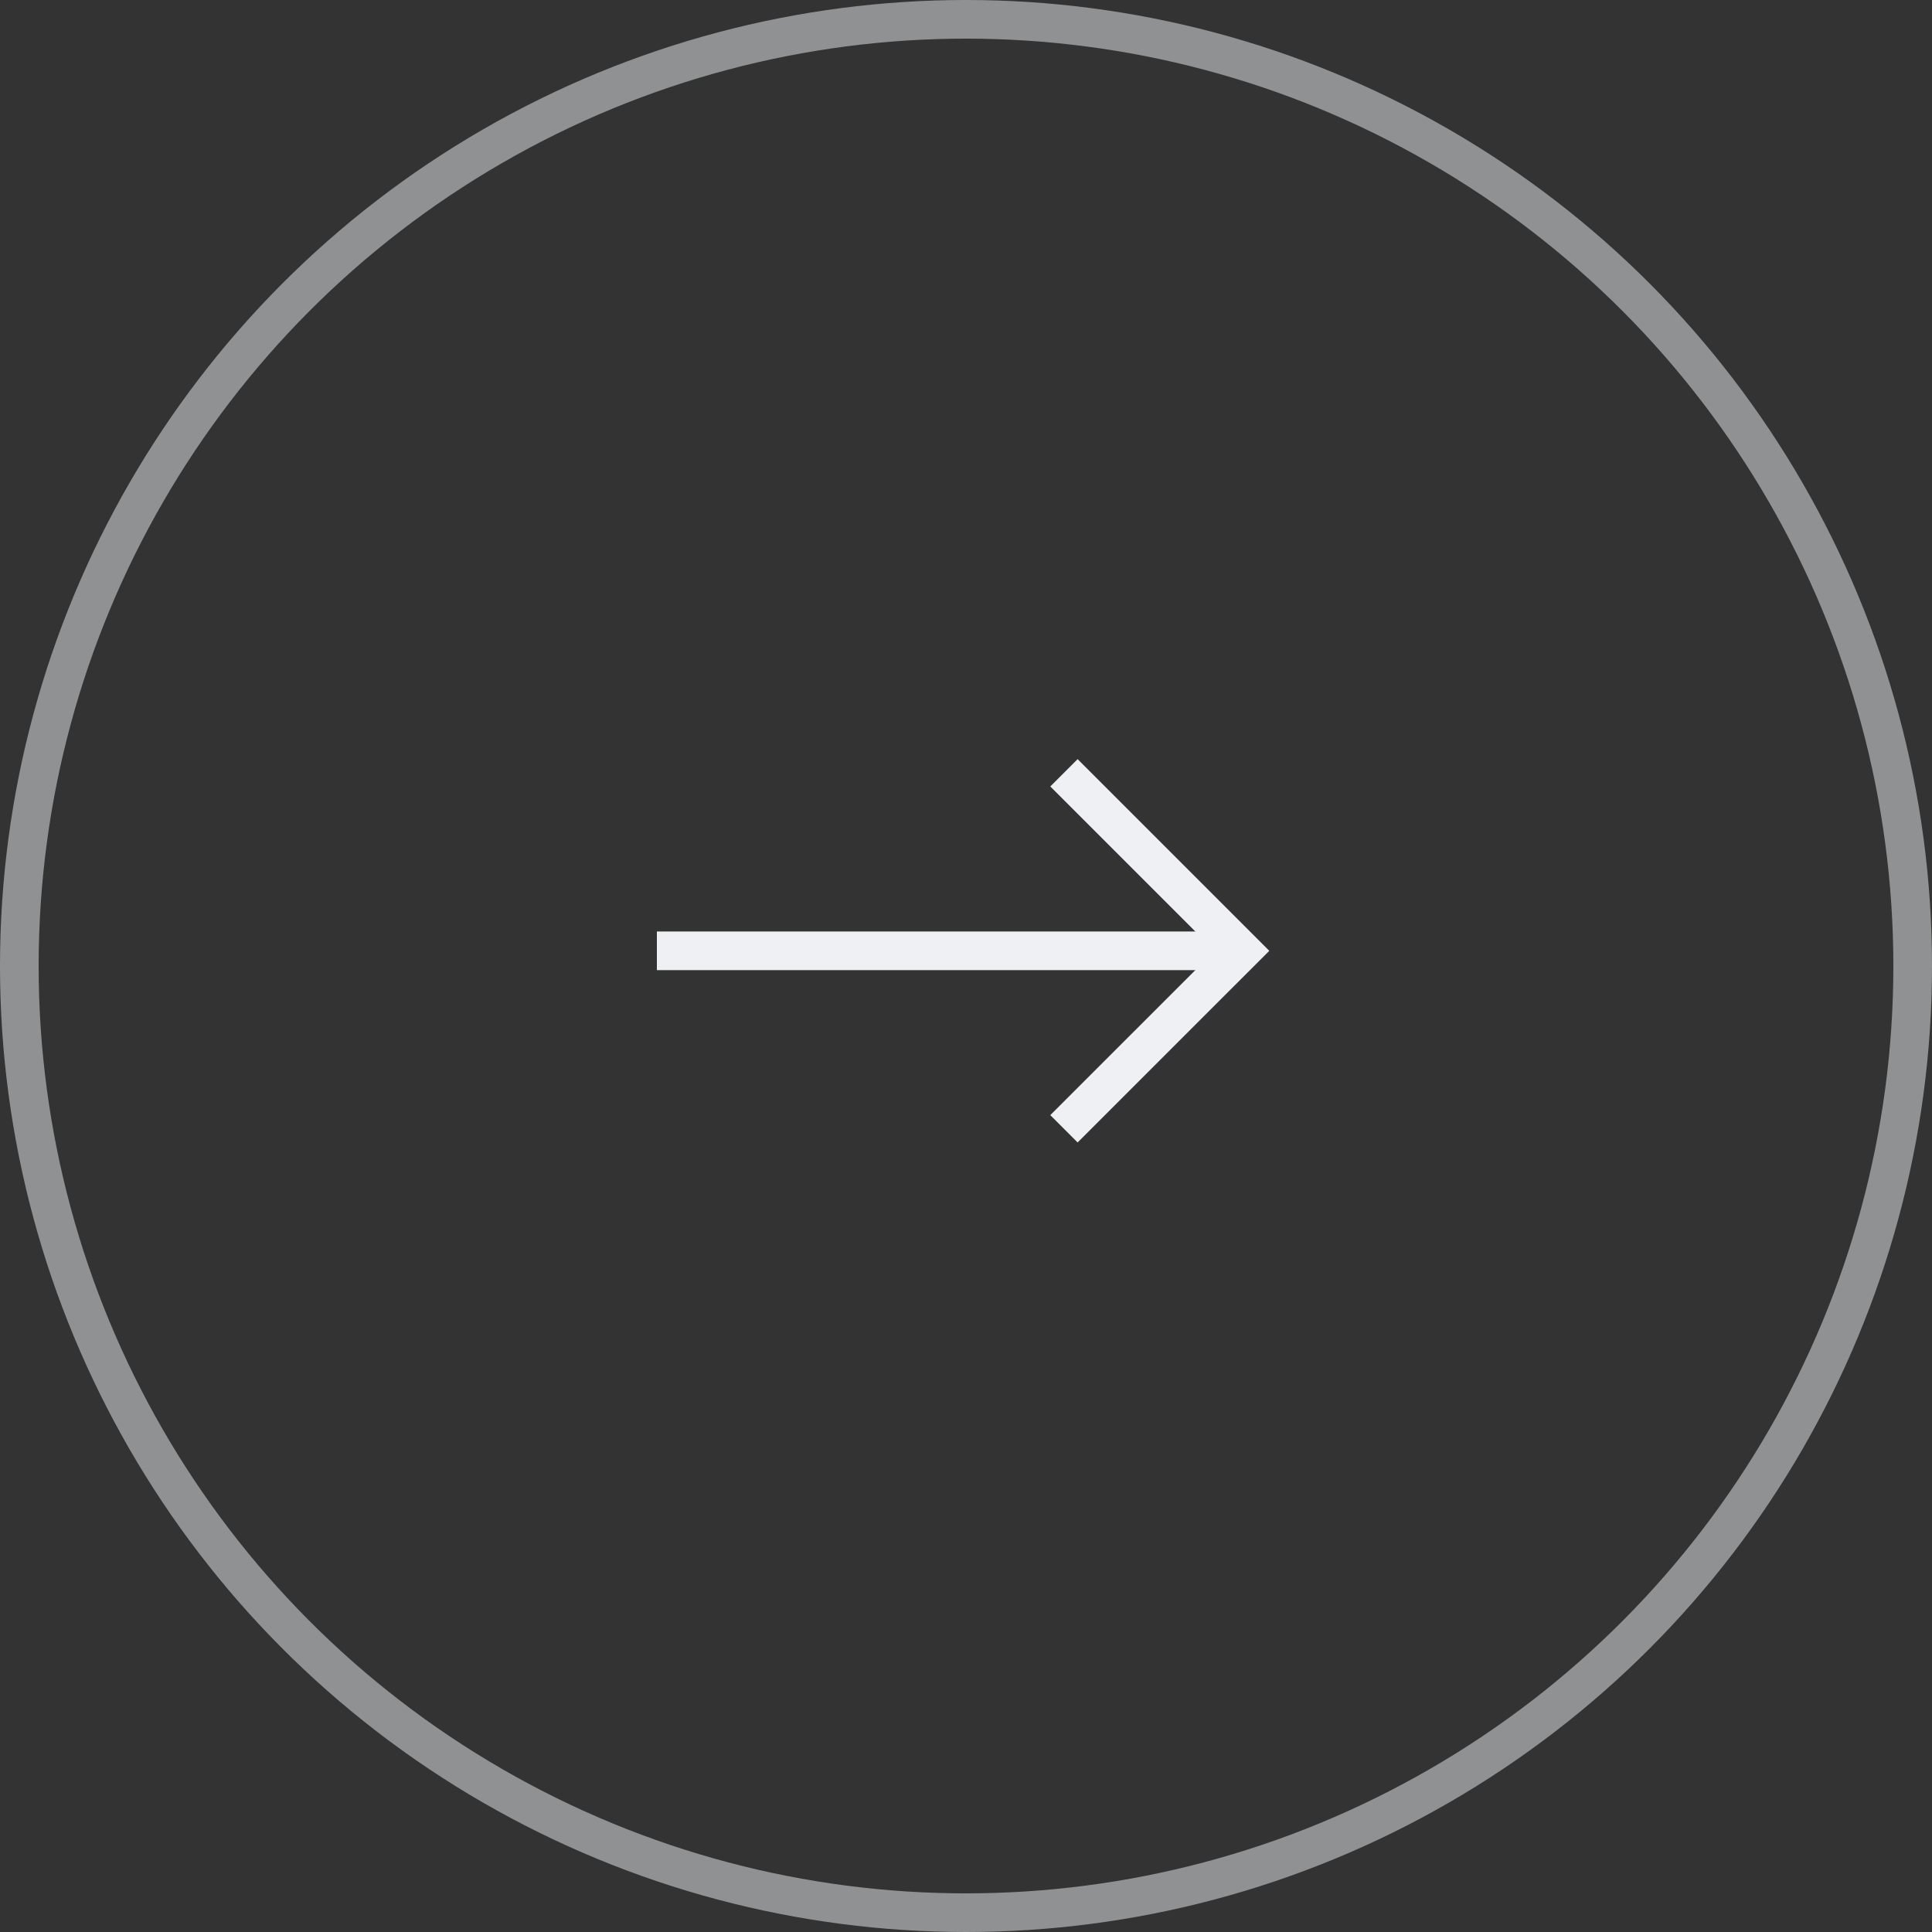 <?xml version="1.0" encoding="UTF-8"?> <svg xmlns="http://www.w3.org/2000/svg" width="50" height="50" viewBox="0 0 50 50" fill="none"><rect x="0" y="0" width="50" height="50" fill="#333333" stroke="none"/> <line x1="17" y1="24.607" x2="32" y2="24.607" stroke="#EFF0F4"></line> <path d="M27.535 20L32.142 24.607L27.535 29.213" stroke="#EFF0F4"></path> <circle cx="25" cy="25" r="24.5" stroke="#EFF0F4" stroke-opacity="0.5"></circle> </svg> 